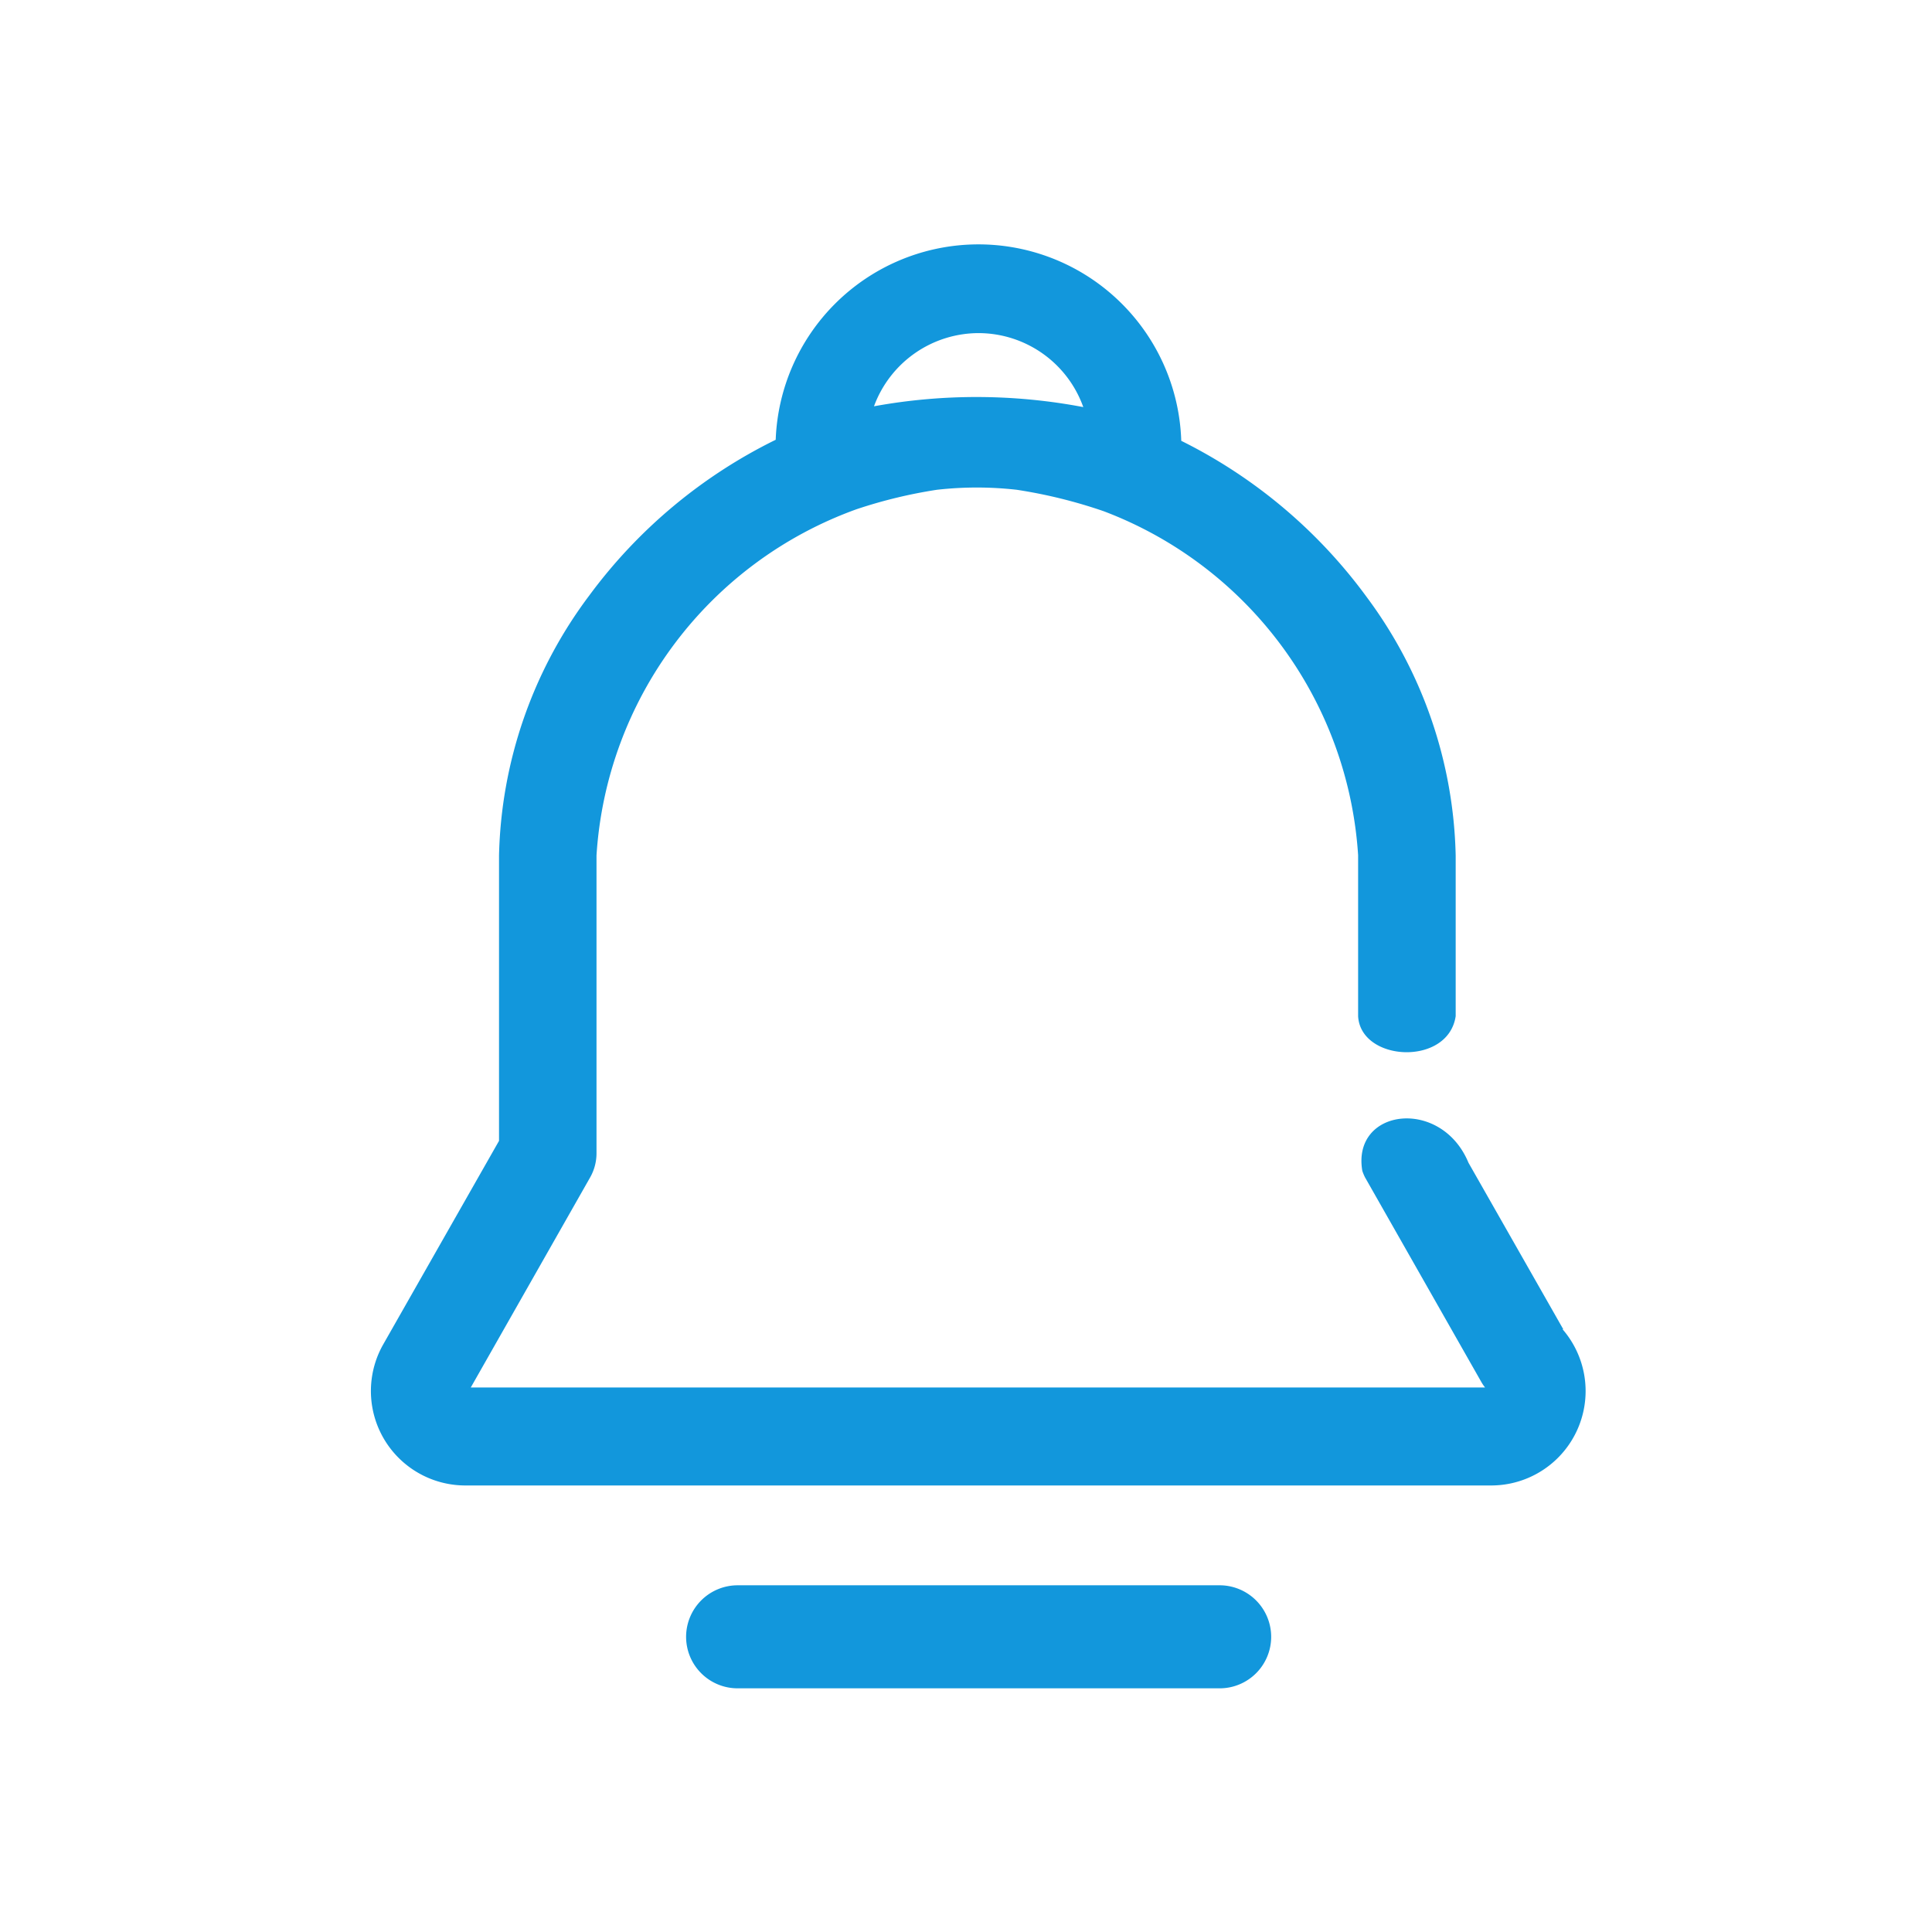 <?xml version="1.0" standalone="no"?><!DOCTYPE svg PUBLIC "-//W3C//DTD SVG 1.1//EN" "http://www.w3.org/Graphics/SVG/1.1/DTD/svg11.dtd"><svg t="1748484110629" class="icon" viewBox="0 0 1024 1024" version="1.1" xmlns="http://www.w3.org/2000/svg" p-id="8297" xmlns:xlink="http://www.w3.org/1999/xlink" width="256" height="256"><path d="M646.443 840.235H390.997a27.349 27.349 0 0 0-27.349 27.264 27.307 27.307 0 0 0 27.264 27.349h255.531a27.307 27.307 0 0 0 27.307-27.307 27.349 27.349 0 0 0-27.307-27.307z" fill="#1297dc" p-id="8298"></path><path d="M828.544 704.512l-50.219-88.235c-14.421-34.816-61.909-28.885-56.277 4.267a25.131 25.131 0 0 0 1.451 3.499l61.653 108.459a23.125 23.125 0 0 0 1.963 2.901h-537.6l63.275-111.36a25.856 25.856 0 0 0 3.371-12.8v-157.867a209.067 209.067 0 0 1 137.813-183.467 256.981 256.981 0 0 1 42.667-10.325 188.629 188.629 0 0 1 42.197 0 263.339 263.339 0 0 1 46.08 11.349 209.323 209.323 0 0 1 134.912 182.315v85.333c1.323 24.235 47.744 26.709 51.712 0V453.547a237.739 237.739 0 0 0-46.933-136.789 271.275 271.275 0 0 0-98.517-83.115 107.563 107.563 0 0 0-110.933-104.064 107.563 107.563 0 0 0-104.021 103.509 271.189 271.189 0 0 0-98.731 82.432 238.165 238.165 0 0 0-47.915 138.027v151.125l-61.312 107.776a50.048 50.048 0 0 0 18.603 68.267 50.048 50.048 0 0 0 24.917 6.613h543.573a50.048 50.048 0 0 0 50.133-49.963 50.048 50.048 0 0 0-12.203-32.811zM518.699 176.555a59.051 59.051 0 0 1 55.467 39.211 302.933 302.933 0 0 0-110.933-0.427 59.179 59.179 0 0 1 55.467-38.784z" fill="#1297dc" p-id="8299"></path></svg>
